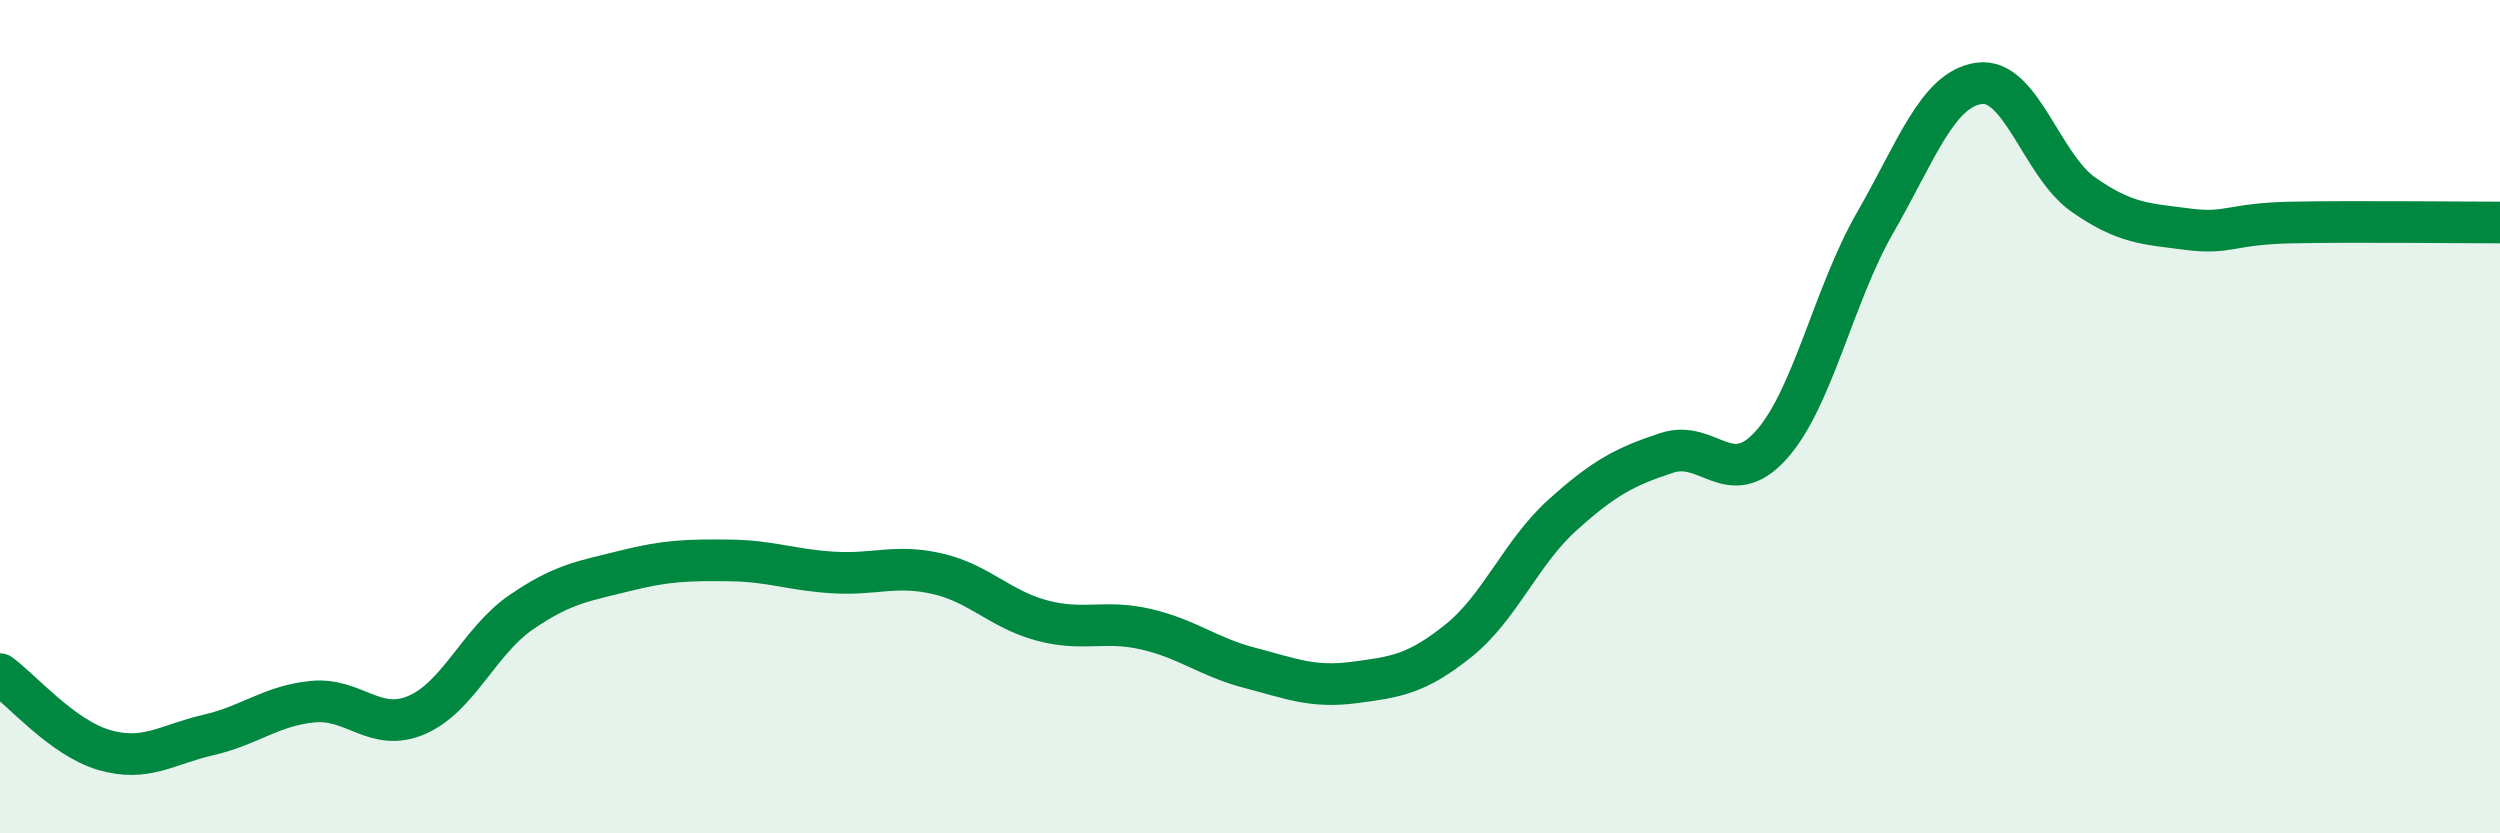 
    <svg width="60" height="20" viewBox="0 0 60 20" xmlns="http://www.w3.org/2000/svg">
      <path
        d="M 0,16.18 C 0.5,16.54 1.5,17.71 2.5,18 C 3.5,18.29 4,17.87 5,17.64 C 6,17.41 6.5,16.94 7.5,16.84 C 8.5,16.74 9,17.59 10,17.16 C 11,16.73 11.5,15.39 12.5,14.7 C 13.5,14.01 14,13.95 15,13.7 C 16,13.45 16.5,13.44 17.5,13.45 C 18.5,13.46 19,13.68 20,13.74 C 21,13.8 21.5,13.54 22.5,13.77 C 23.5,14 24,14.62 25,14.89 C 26,15.16 26.5,14.87 27.5,15.1 C 28.5,15.33 29,15.77 30,16.03 C 31,16.29 31.5,16.51 32.5,16.38 C 33.5,16.25 34,16.18 35,15.38 C 36,14.58 36.5,13.26 37.5,12.36 C 38.5,11.46 39,11.2 40,10.87 C 41,10.54 41.5,11.79 42.5,10.69 C 43.5,9.59 44,7.09 45,5.35 C 46,3.61 46.5,2.14 47.5,2 C 48.5,1.86 49,3.97 50,4.67 C 51,5.37 51.5,5.37 52.5,5.5 C 53.5,5.63 53.5,5.37 55,5.34 C 56.5,5.31 59,5.34 60,5.34L60 20L0 20Z"
        fill="#008740"
        opacity="0.1"
        stroke-linecap="round"
        stroke-linejoin="round"
      />
      <path
        d="M 0,16.18 C 0.5,16.54 1.5,17.71 2.5,18 C 3.5,18.29 4,17.87 5,17.64 C 6,17.41 6.5,16.94 7.5,16.84 C 8.5,16.74 9,17.59 10,17.16 C 11,16.73 11.5,15.39 12.5,14.7 C 13.5,14.01 14,13.95 15,13.7 C 16,13.45 16.5,13.44 17.5,13.45 C 18.5,13.46 19,13.68 20,13.74 C 21,13.8 21.5,13.54 22.5,13.77 C 23.5,14 24,14.62 25,14.89 C 26,15.16 26.5,14.87 27.5,15.1 C 28.5,15.33 29,15.77 30,16.03 C 31,16.29 31.5,16.51 32.5,16.38 C 33.5,16.25 34,16.18 35,15.38 C 36,14.58 36.5,13.26 37.5,12.36 C 38.5,11.46 39,11.2 40,10.87 C 41,10.54 41.5,11.79 42.5,10.69 C 43.5,9.59 44,7.09 45,5.35 C 46,3.61 46.5,2.14 47.5,2 C 48.5,1.86 49,3.97 50,4.67 C 51,5.37 51.5,5.37 52.5,5.5 C 53.5,5.63 53.5,5.37 55,5.34 C 56.5,5.31 59,5.34 60,5.34"
        stroke="#008740"
        stroke-width="1"
        fill="none"
        stroke-linecap="round"
        stroke-linejoin="round"
      />
    </svg>
  